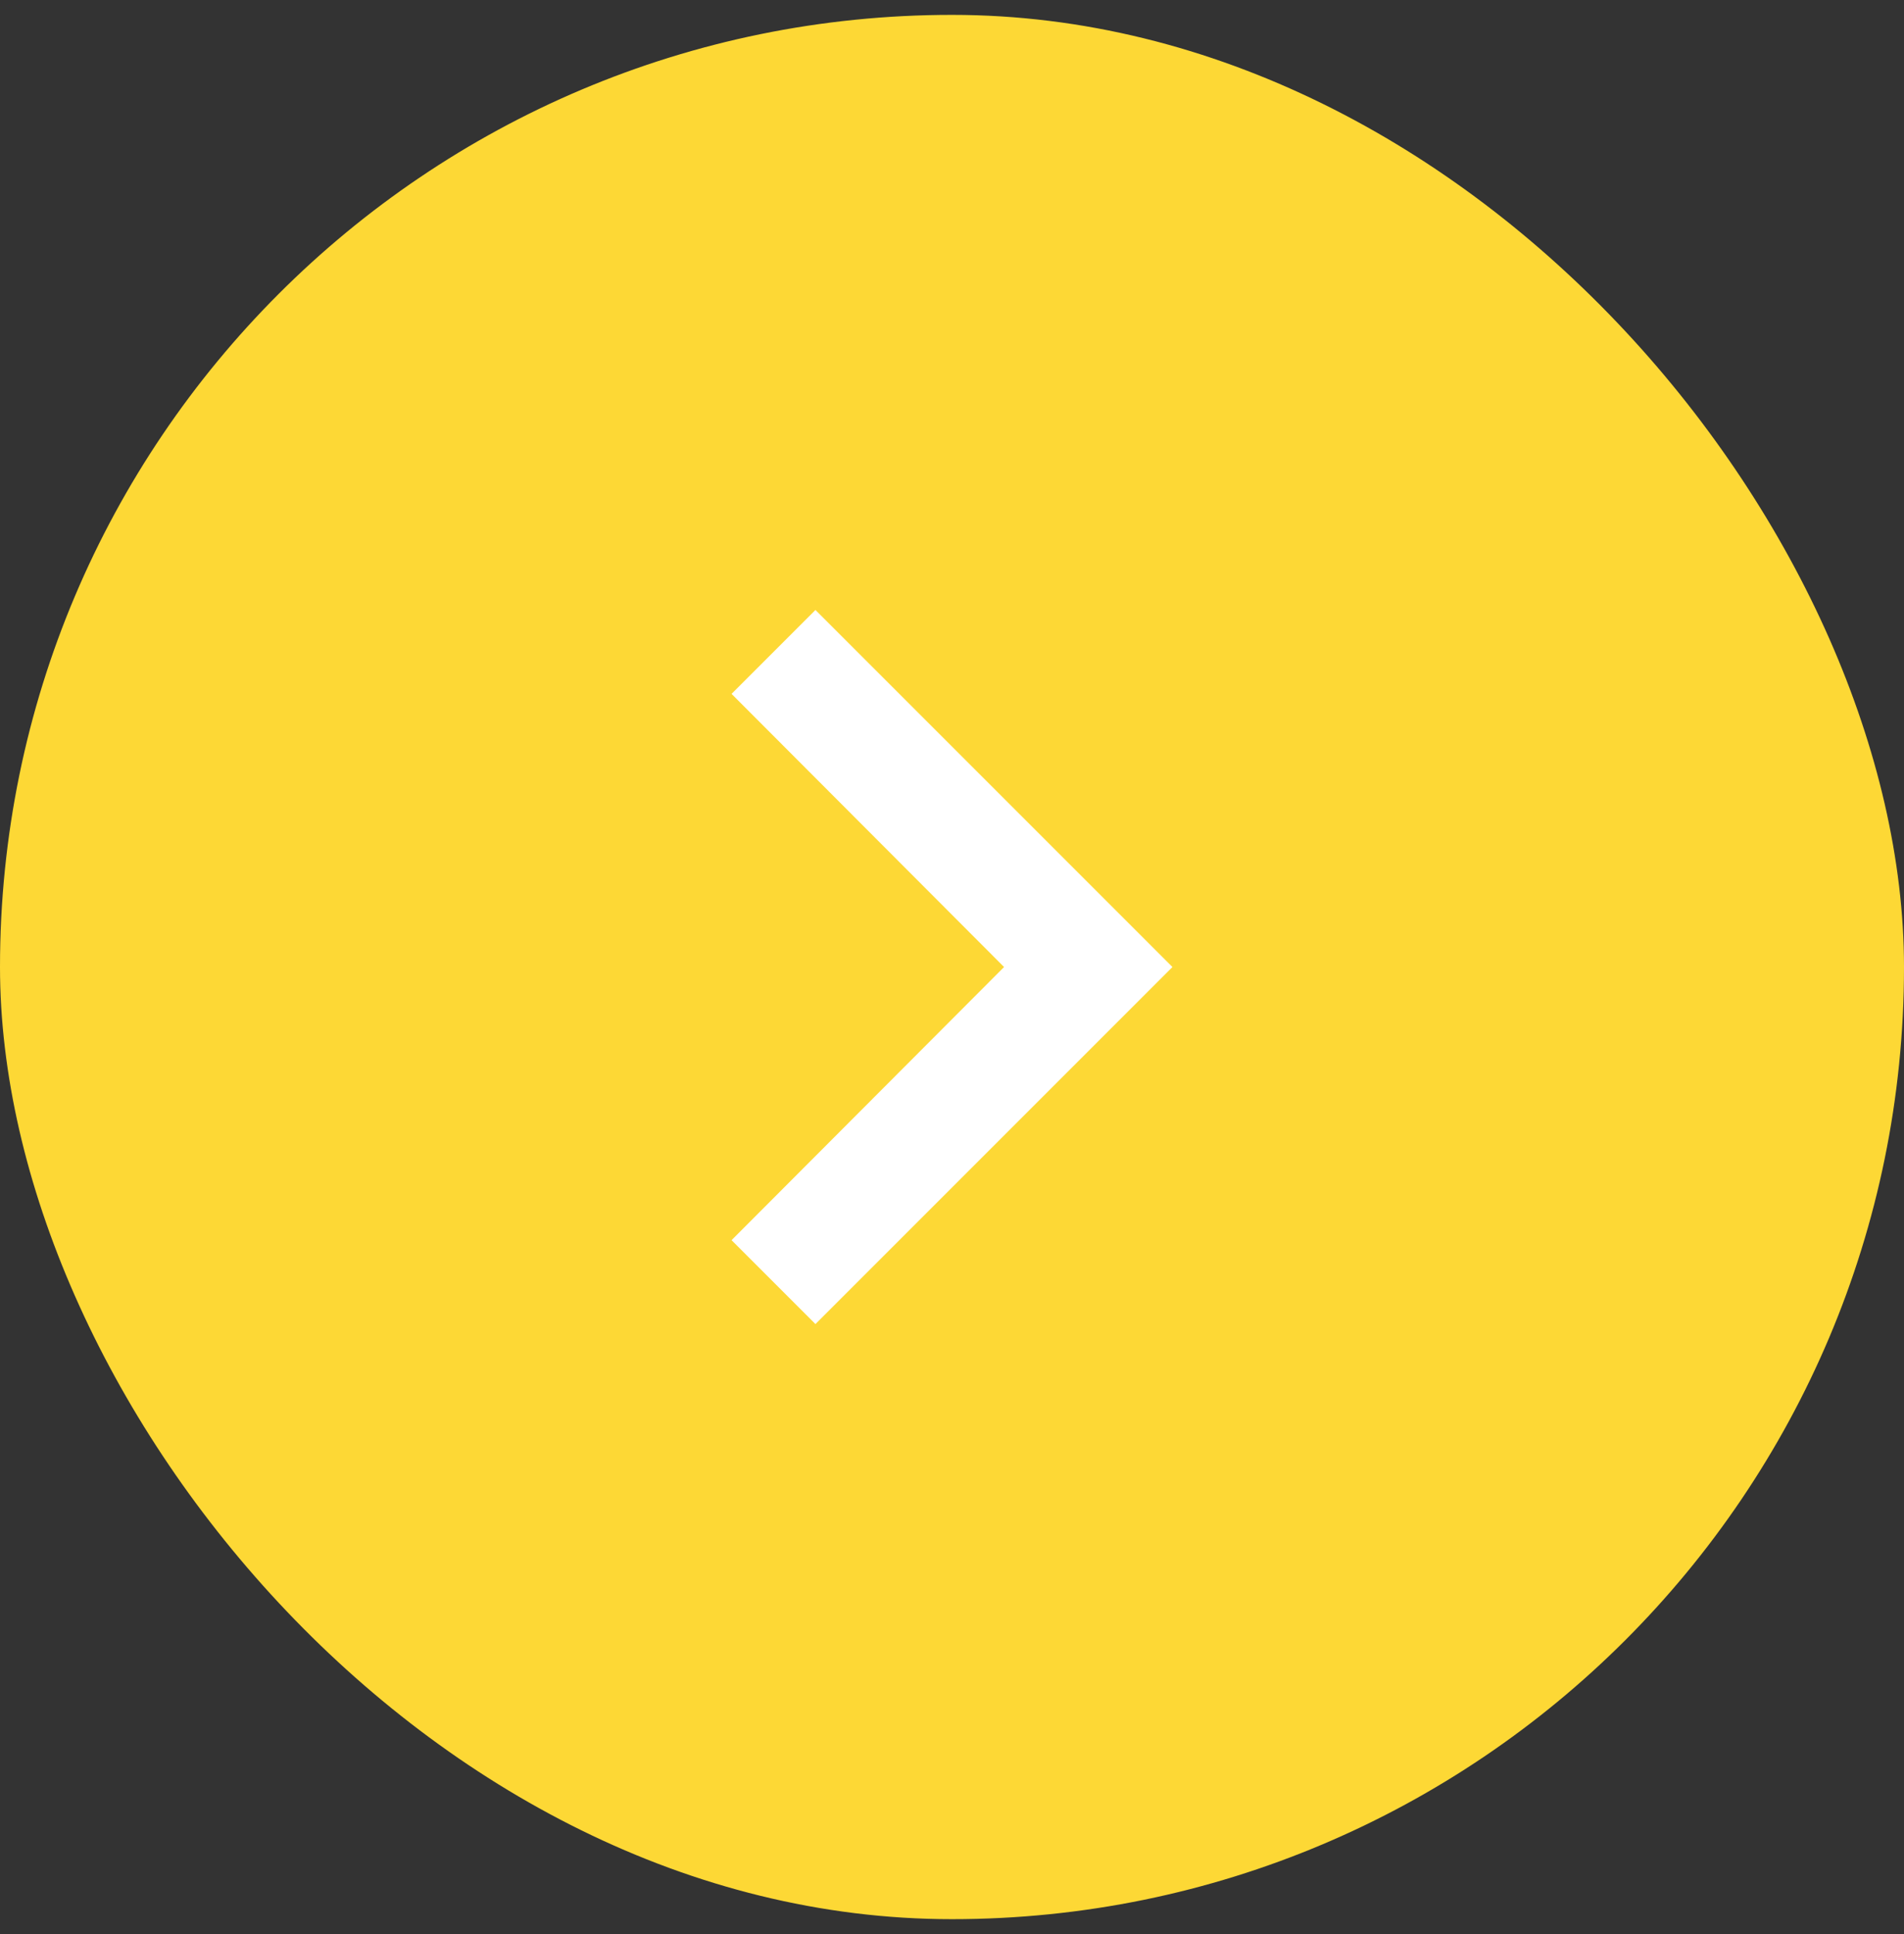 <?xml version="1.0" encoding="UTF-8"?> <svg xmlns="http://www.w3.org/2000/svg" width="64" height="65" viewBox="0 0 64 65" fill="none"><rect x="0" y="0" width="64" height="65" fill="#333333" stroke="none"/><rect y="0.5" width="64" height="64" rx="32" fill="#FDD835"></rect><path d="M27.41 20.5L24.59 23.32L33.75 32.5L24.59 41.68L27.41 44.5L39.41 32.5L27.41 20.5Z" fill="white"></path></svg> 